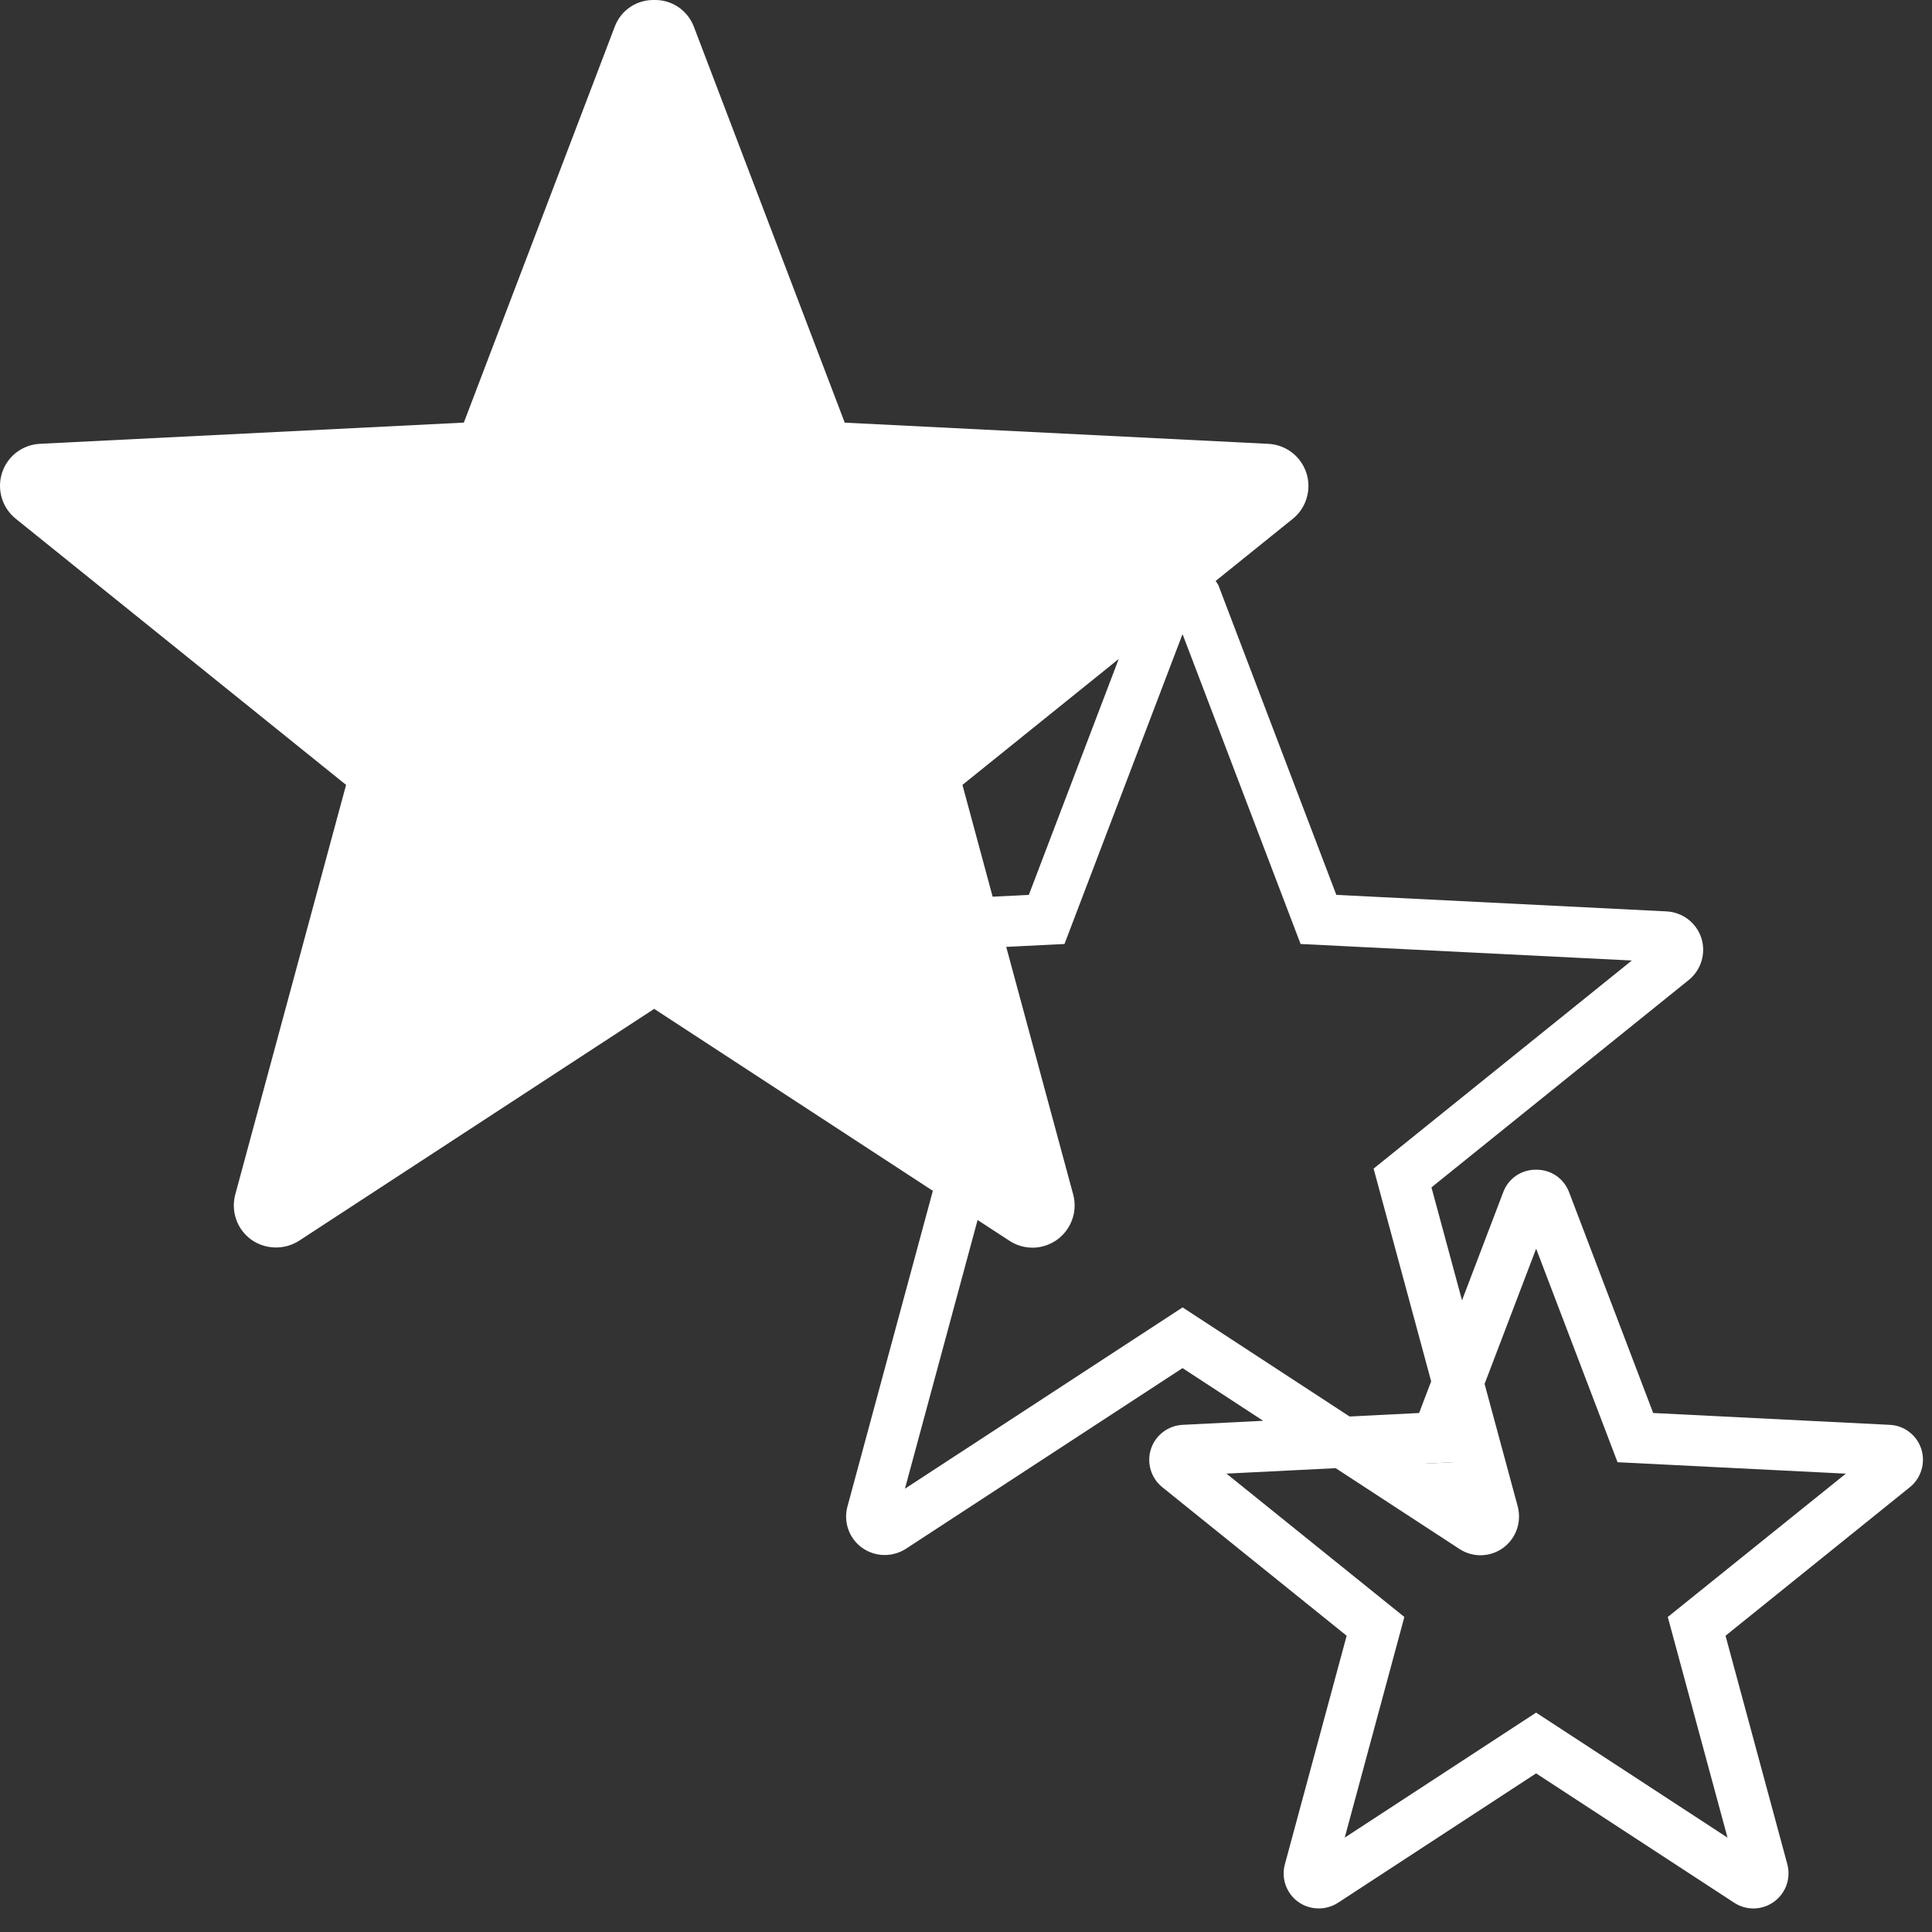<?xml version="1.0" encoding="UTF-8"?> <svg xmlns="http://www.w3.org/2000/svg" width="38" height="38" viewBox="0 0 38 38" fill="none"><rect x="0" y="0" width="38" height="38" fill="#333333" stroke="none"/> <path d="M27.121 28.833L28.978 30.045C29.022 30.074 29.073 30.088 29.126 30.087C29.178 30.085 29.229 30.068 29.272 30.037C29.314 30.006 29.346 29.963 29.364 29.913C29.381 29.864 29.383 29.81 29.37 29.759L28.897 28.012L28.613 28.758L27.121 28.833Z" fill="white"></path> <path d="M28.613 28.759L28.897 28.013L28.453 26.372L27.912 27.792L25.696 27.903L27.121 28.833L28.613 28.759Z" fill="white"></path> <path d="M37.79 28.501C37.747 28.368 37.665 28.251 37.554 28.166C37.443 28.08 37.309 28.031 37.169 28.025L32.516 27.792L30.86 23.444C30.81 23.314 30.721 23.202 30.606 23.123C30.49 23.045 30.353 23.005 30.214 23.007C30.075 23.005 29.939 23.045 29.823 23.122C29.708 23.2 29.62 23.311 29.57 23.44L28.756 25.576L28.155 23.354L33.216 19.275C33.336 19.178 33.423 19.048 33.467 18.9C33.511 18.752 33.51 18.595 33.463 18.448C33.415 18.302 33.324 18.174 33.202 18.081C33.08 17.988 32.932 17.934 32.779 17.926L26.284 17.601L23.971 11.528C23.957 11.489 23.931 11.46 23.91 11.427L25.429 10.203C25.559 10.098 25.654 9.955 25.701 9.794C25.749 9.634 25.747 9.462 25.695 9.303C25.643 9.143 25.544 9.003 25.412 8.901C25.279 8.799 25.118 8.739 24.951 8.73L16.615 8.313L13.645 0.519C13.584 0.363 13.478 0.23 13.339 0.137C13.2 0.044 13.036 -0.004 12.869 0C12.702 -0.004 12.539 0.043 12.4 0.135C12.262 0.227 12.155 0.36 12.095 0.515L9.123 8.312L0.787 8.729C0.619 8.737 0.457 8.796 0.323 8.898C0.19 9 0.091 9.141 0.04 9.301C-0.012 9.461 -0.013 9.633 0.035 9.794C0.083 9.955 0.179 10.098 0.31 10.203L6.807 15.438L4.628 23.492C4.584 23.655 4.59 23.826 4.646 23.985C4.701 24.144 4.804 24.282 4.94 24.381C5.076 24.478 5.239 24.532 5.407 24.536C5.574 24.541 5.739 24.495 5.881 24.405L12.867 19.843L18.348 23.422L16.67 29.625C16.628 29.774 16.633 29.932 16.684 30.078C16.734 30.224 16.829 30.351 16.954 30.441C17.079 30.531 17.227 30.581 17.381 30.585C17.535 30.589 17.686 30.547 17.816 30.464L23.259 26.909L24.845 27.945L23.257 28.025C23.117 28.033 22.983 28.082 22.873 28.168C22.762 28.253 22.68 28.369 22.637 28.502C22.594 28.635 22.593 28.778 22.633 28.911C22.673 29.045 22.752 29.164 22.861 29.251L26.487 32.173L25.272 36.668C25.235 36.803 25.241 36.946 25.287 37.078C25.334 37.21 25.419 37.325 25.533 37.407C25.646 37.488 25.781 37.533 25.92 37.536C26.059 37.54 26.196 37.502 26.314 37.427L30.213 34.88L34.112 37.426C34.229 37.502 34.366 37.54 34.505 37.537C34.645 37.533 34.78 37.487 34.892 37.405C35.005 37.323 35.091 37.209 35.138 37.078C35.184 36.947 35.19 36.804 35.155 36.669L33.939 32.173L37.566 29.25C37.674 29.163 37.753 29.044 37.793 28.91C37.833 28.777 37.832 28.634 37.79 28.501ZM18.93 15.438L22.004 12.961L20.236 17.601L19.524 17.637L18.93 15.438ZM23.26 25.715L17.799 29.281L19.228 23.996L19.858 24.407C19.992 24.494 20.149 24.54 20.309 24.54C20.436 24.54 20.561 24.51 20.675 24.453C20.789 24.397 20.889 24.315 20.966 24.213C21.043 24.112 21.096 23.995 21.121 23.87C21.145 23.745 21.141 23.616 21.108 23.493L19.791 18.624L20.937 18.567L23.259 12.472L25.581 18.567L32.096 18.892L27.017 22.985L28.721 29.282L23.26 25.715ZM32.803 31.804L33.978 36.144L30.213 33.685L26.449 36.144L27.622 31.804L24.123 28.984L26.271 28.877L28.702 30.464C28.831 30.55 28.983 30.593 29.137 30.59C29.292 30.586 29.442 30.535 29.567 30.443C29.69 30.352 29.784 30.226 29.834 30.081C29.885 29.936 29.891 29.78 29.852 29.631L29.2 27.22L30.214 24.56L31.815 28.76L36.305 28.985L32.803 31.804Z" fill="white"></path> </svg> 